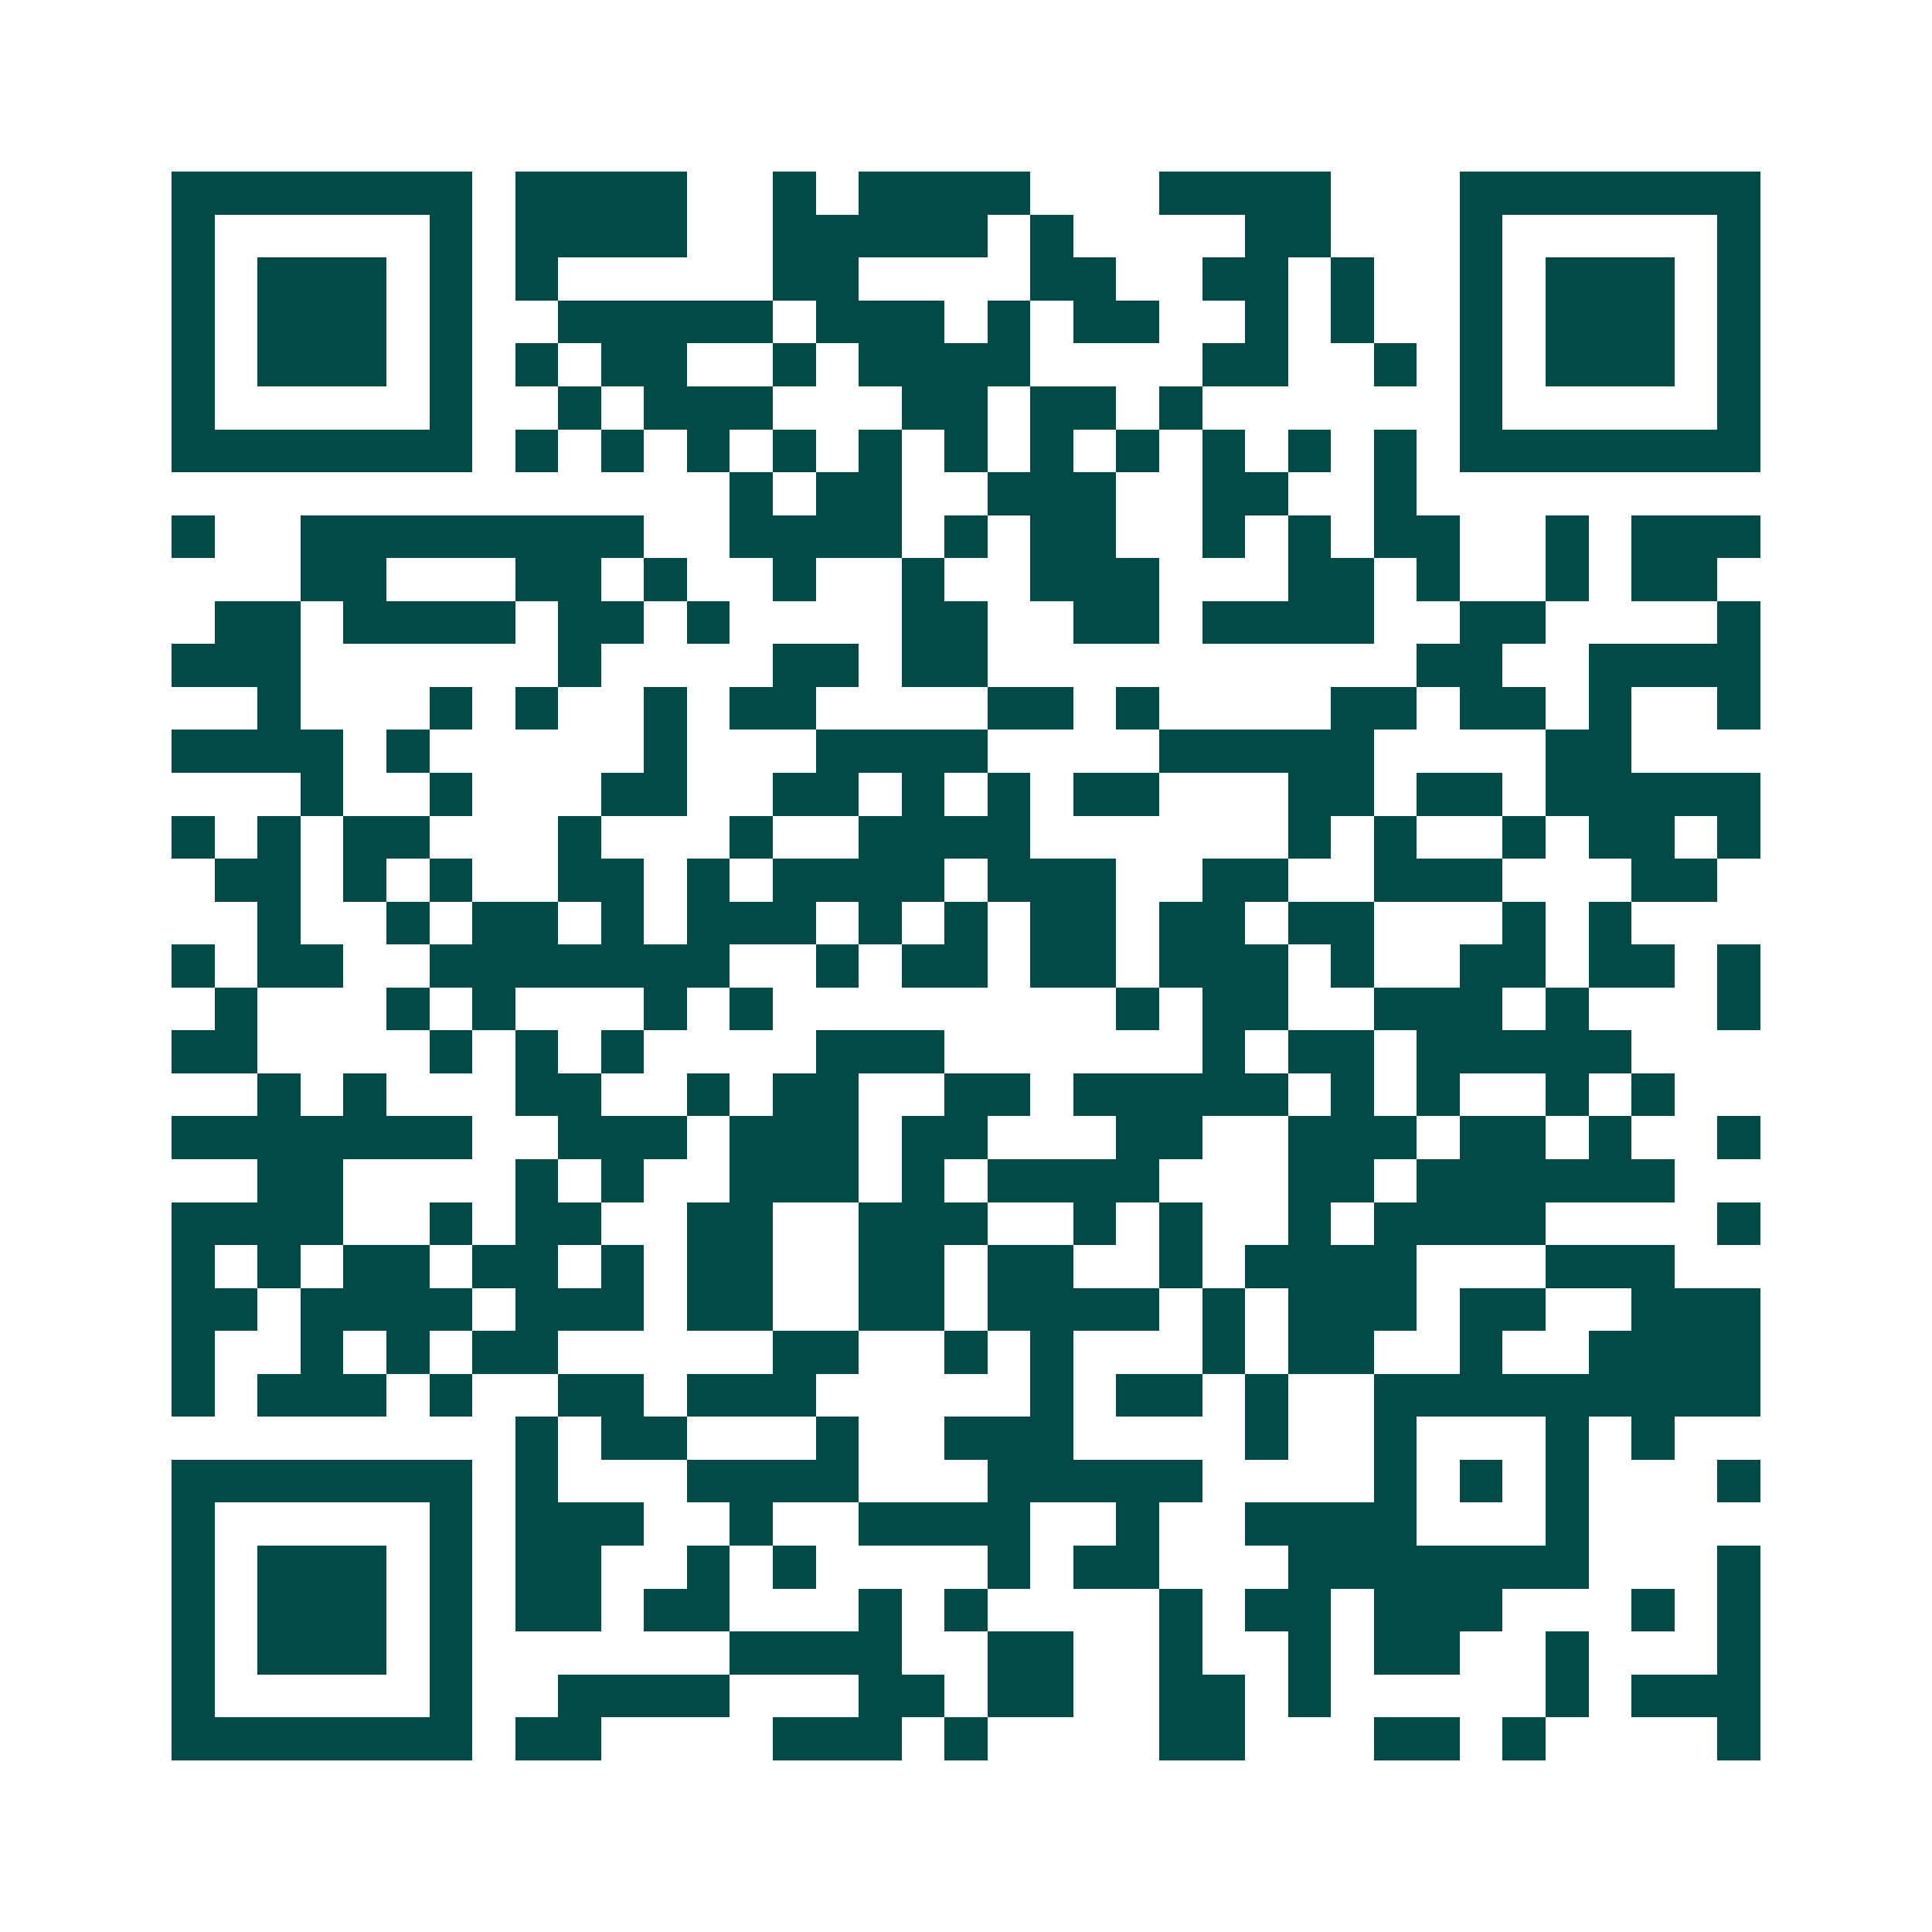 <svg xmlns="http://www.w3.org/2000/svg" width="200" height="200" viewBox="0 0 45 45" shape-rendering="crispEdges"><path fill="#ffffff" d="M0 0h45v45H0z"/><path stroke="#014847" d="M4 4.5h7m1 0h4m2 0h1m1 0h4m3 0h4m3 0h7M4 5.5h1m5 0h1m1 0h4m2 0h5m1 0h1m4 0h2m3 0h1m5 0h1M4 6.5h1m1 0h3m1 0h1m1 0h1m5 0h2m4 0h2m2 0h2m1 0h1m2 0h1m1 0h3m1 0h1M4 7.5h1m1 0h3m1 0h1m2 0h5m1 0h3m1 0h1m1 0h2m2 0h1m1 0h1m2 0h1m1 0h3m1 0h1M4 8.5h1m1 0h3m1 0h1m1 0h1m1 0h2m2 0h1m1 0h4m4 0h2m2 0h1m1 0h1m1 0h3m1 0h1M4 9.5h1m5 0h1m2 0h1m1 0h3m3 0h2m1 0h2m1 0h1m6 0h1m5 0h1M4 10.5h7m1 0h1m1 0h1m1 0h1m1 0h1m1 0h1m1 0h1m1 0h1m1 0h1m1 0h1m1 0h1m1 0h1m1 0h7M17 11.5h1m1 0h2m2 0h3m2 0h2m2 0h1M4 12.5h1m2 0h8m2 0h4m1 0h1m1 0h2m2 0h1m1 0h1m1 0h2m2 0h1m1 0h3M7 13.5h2m3 0h2m1 0h1m2 0h1m2 0h1m2 0h3m3 0h2m1 0h1m2 0h1m1 0h2M5 14.5h2m1 0h4m1 0h2m1 0h1m4 0h2m2 0h2m1 0h4m2 0h2m4 0h1M4 15.5h3m6 0h1m4 0h2m1 0h2m10 0h2m2 0h4M6 16.5h1m3 0h1m1 0h1m2 0h1m1 0h2m4 0h2m1 0h1m4 0h2m1 0h2m1 0h1m2 0h1M4 17.5h4m1 0h1m5 0h1m3 0h4m4 0h5m4 0h2M7 18.5h1m2 0h1m3 0h2m2 0h2m1 0h1m1 0h1m1 0h2m3 0h2m1 0h2m1 0h5M4 19.5h1m1 0h1m1 0h2m3 0h1m3 0h1m2 0h4m6 0h1m1 0h1m2 0h1m1 0h2m1 0h1M5 20.5h2m1 0h1m1 0h1m2 0h2m1 0h1m1 0h4m1 0h3m2 0h2m2 0h3m3 0h2M6 21.5h1m2 0h1m1 0h2m1 0h1m1 0h3m1 0h1m1 0h1m1 0h2m1 0h2m1 0h2m3 0h1m1 0h1M4 22.5h1m1 0h2m2 0h7m2 0h1m1 0h2m1 0h2m1 0h3m1 0h1m2 0h2m1 0h2m1 0h1M5 23.5h1m3 0h1m1 0h1m3 0h1m1 0h1m8 0h1m1 0h2m2 0h3m1 0h1m3 0h1M4 24.5h2m4 0h1m1 0h1m1 0h1m4 0h3m6 0h1m1 0h2m1 0h5M6 25.5h1m1 0h1m3 0h2m2 0h1m1 0h2m2 0h2m1 0h5m1 0h1m1 0h1m2 0h1m1 0h1M4 26.5h7m2 0h3m1 0h3m1 0h2m3 0h2m2 0h3m1 0h2m1 0h1m2 0h1M6 27.5h2m4 0h1m1 0h1m2 0h3m1 0h1m1 0h4m3 0h2m1 0h6M4 28.5h4m2 0h1m1 0h2m2 0h2m2 0h3m2 0h1m1 0h1m2 0h1m1 0h4m4 0h1M4 29.5h1m1 0h1m1 0h2m1 0h2m1 0h1m1 0h2m2 0h2m1 0h2m2 0h1m1 0h4m3 0h3M4 30.5h2m1 0h4m1 0h3m1 0h2m2 0h2m1 0h4m1 0h1m1 0h3m1 0h2m2 0h3M4 31.5h1m2 0h1m1 0h1m1 0h2m5 0h2m2 0h1m1 0h1m3 0h1m1 0h2m2 0h1m2 0h4M4 32.5h1m1 0h3m1 0h1m2 0h2m1 0h3m5 0h1m1 0h2m1 0h1m2 0h9M12 33.5h1m1 0h2m3 0h1m2 0h3m4 0h1m2 0h1m3 0h1m1 0h1M4 34.5h7m1 0h1m3 0h4m3 0h5m4 0h1m1 0h1m1 0h1m3 0h1M4 35.5h1m5 0h1m1 0h3m2 0h1m2 0h4m2 0h1m2 0h4m3 0h1M4 36.5h1m1 0h3m1 0h1m1 0h2m2 0h1m1 0h1m4 0h1m1 0h2m3 0h7m3 0h1M4 37.5h1m1 0h3m1 0h1m1 0h2m1 0h2m3 0h1m1 0h1m4 0h1m1 0h2m1 0h3m3 0h1m1 0h1M4 38.5h1m1 0h3m1 0h1m6 0h4m2 0h2m2 0h1m2 0h1m1 0h2m2 0h1m3 0h1M4 39.5h1m5 0h1m2 0h4m3 0h2m1 0h2m2 0h2m1 0h1m5 0h1m1 0h3M4 40.5h7m1 0h2m4 0h3m1 0h1m4 0h2m3 0h2m1 0h1m4 0h1"/></svg>
